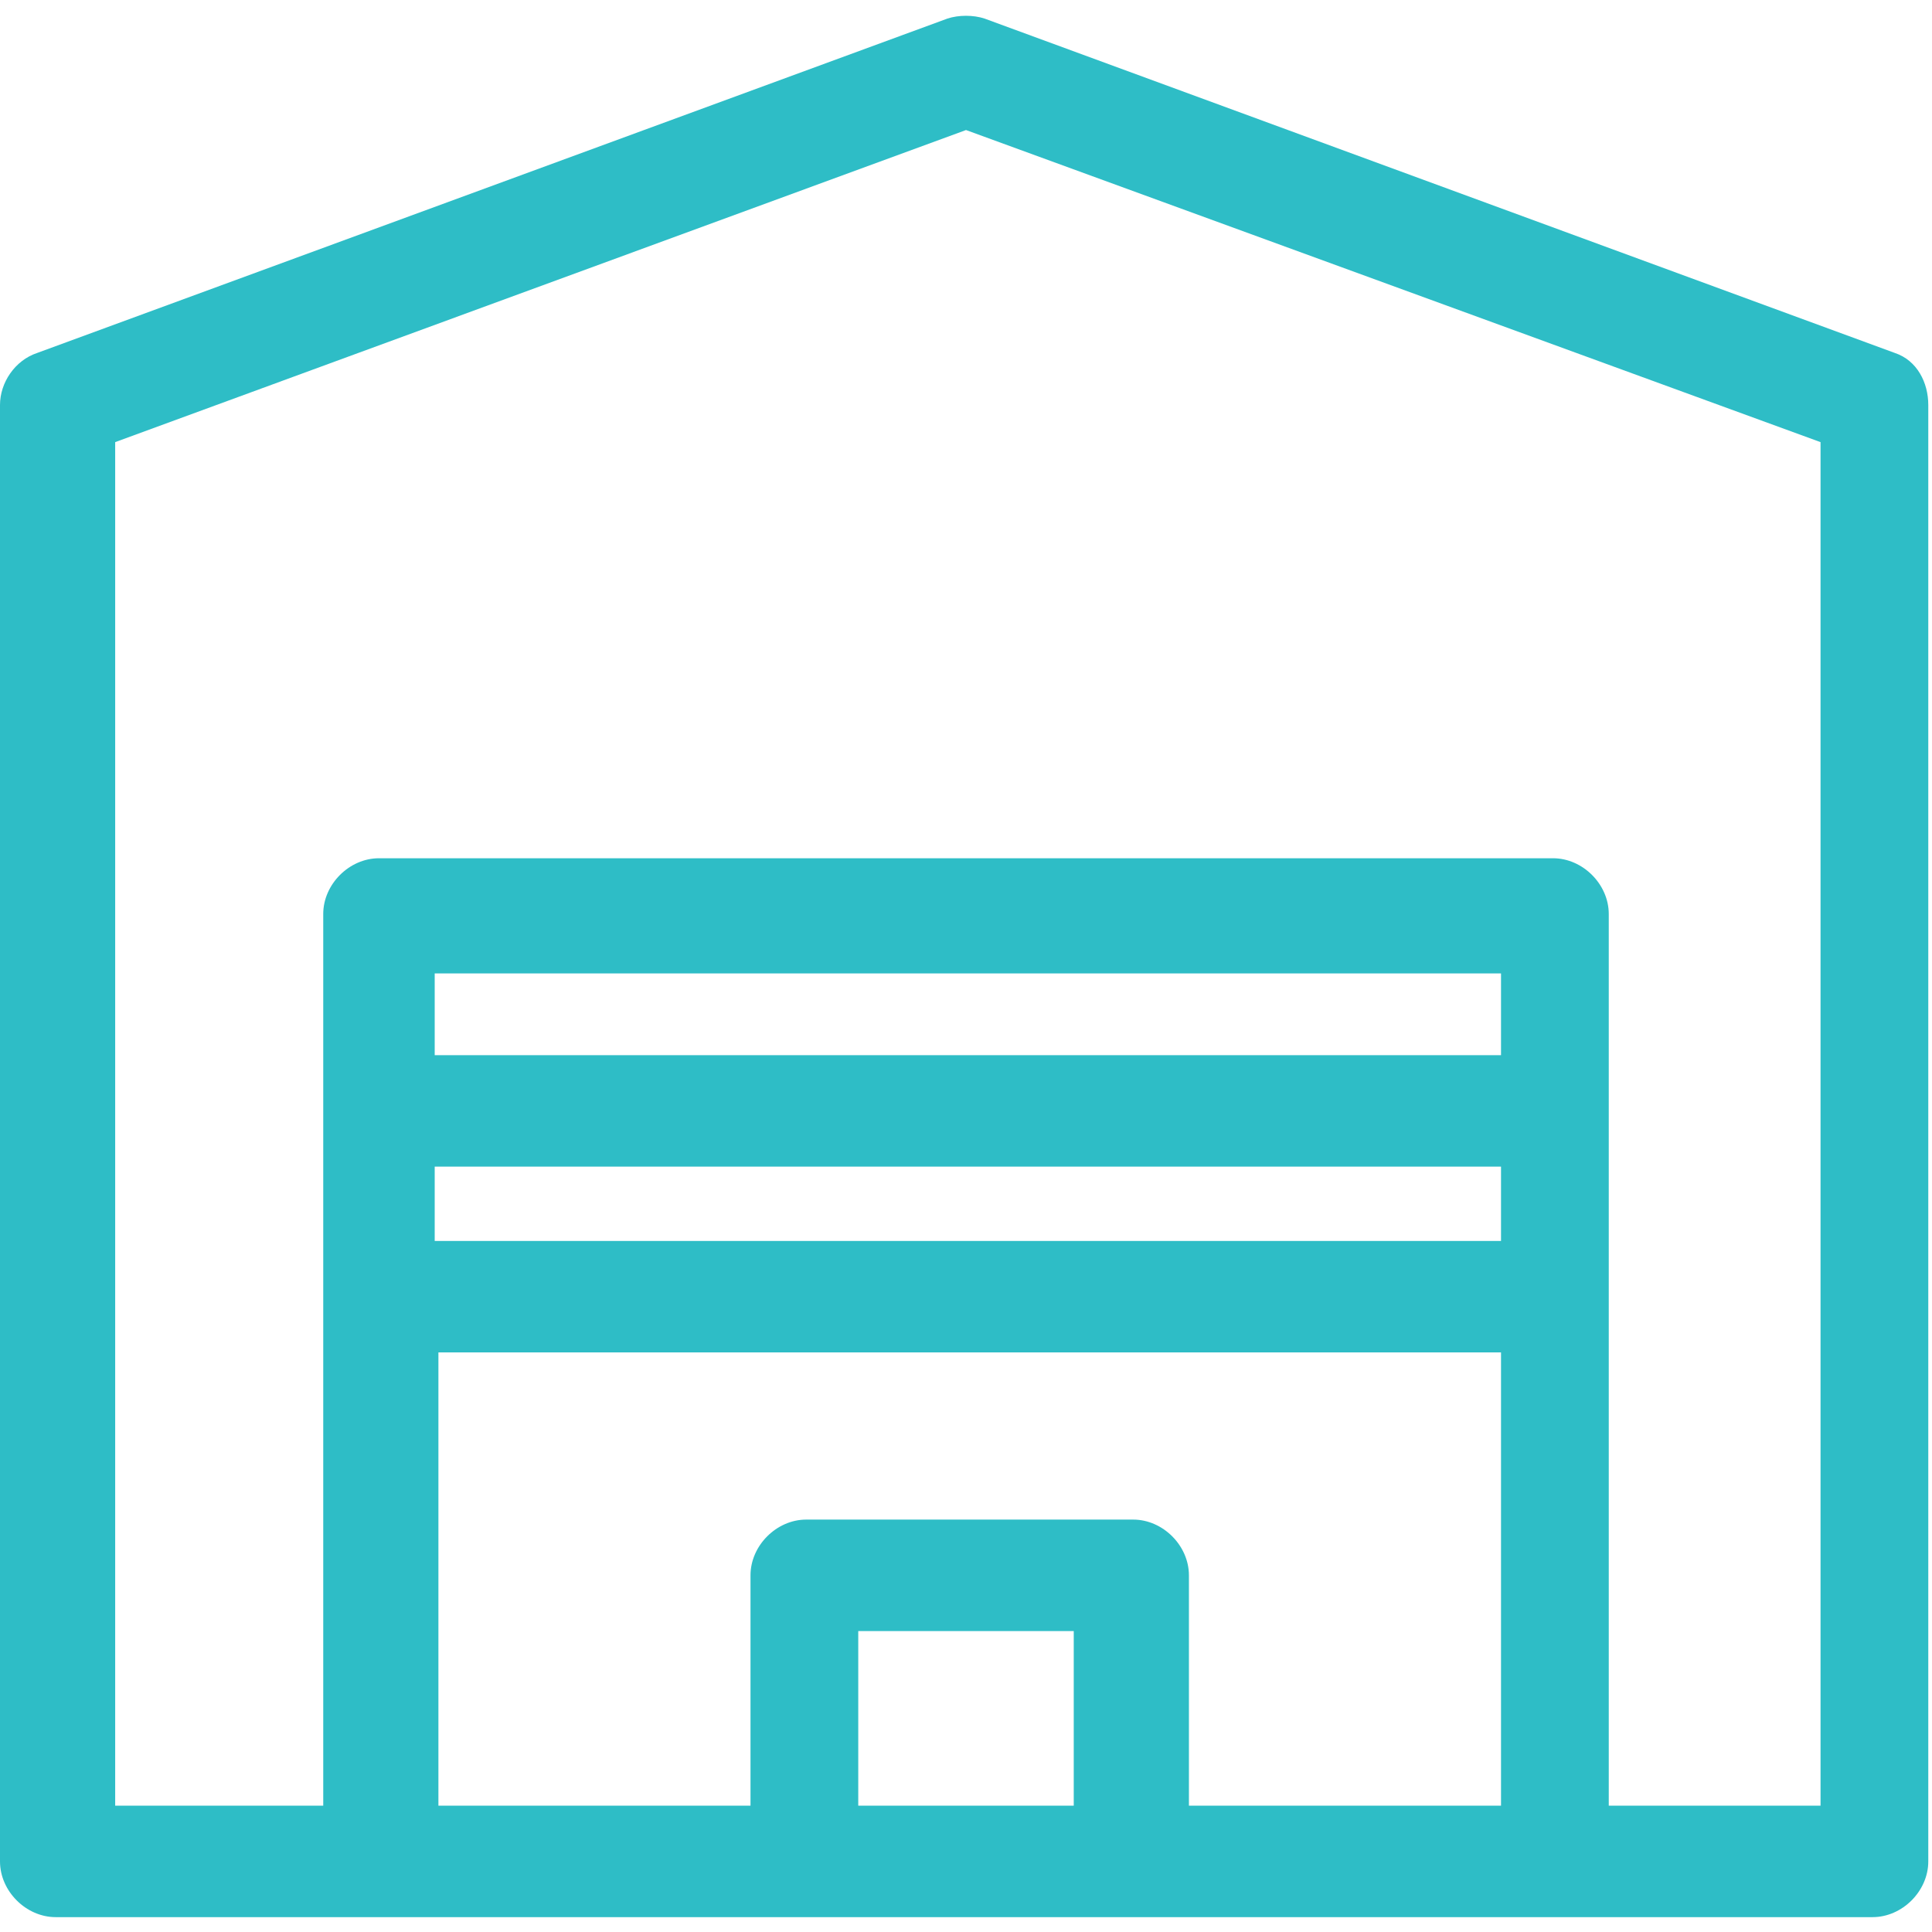 <?xml version="1.0" encoding="utf-8"?>
<!-- Generator: Adobe Illustrator 23.0.1, SVG Export Plug-In . SVG Version: 6.00 Build 0)  -->
<svg version="1.1" id="Layer_1" xmlns="http://www.w3.org/2000/svg" xmlns:xlink="http://www.w3.org/1999/xlink" x="0px" y="0px"
	 viewBox="0 0 52 52" style="enable-background:new 0 0 52 52;" xml:space="preserve">
<style type="text/css">
	.st0{fill:none;stroke:#2EBDC6;stroke-width:3;stroke-linejoin:round;stroke-miterlimit:10;}
	.st1{fill:#2EBDC6;}
</style>
<circle class="st0" cx="32" cy="514.8" r="24.3"/>
<path class="st1" d="M32,499.3L32,499.3c-0.8,0-1.5-0.7-1.5-1.5v-2c0-0.8,0.7-1.5,1.5-1.5l0,0c0.8,0,1.5,0.7,1.5,1.5v2
	C33.5,498.6,32.8,499.3,32,499.3z"/>
<path class="st1" d="M31,515.6L31,515.6c-0.6-0.6-0.6-1.5,0-2.1l7.9-7.9c0.6-0.6,1.5-0.6,2.1,0l0,0c0.6,0.6,0.6,1.5,0,2.1l-7.9,7.9
	C32.5,516.2,31.5,516.2,31,515.6z"/>
<path class="st1" d="M32,522.6L32,522.6c-0.8,0-1.5-0.7-1.5-1.5v-6.2c0-0.8,0.7-1.5,1.5-1.5l0,0c0.8,0,1.5,0.7,1.5,1.5v6.2
	C33.5,521.9,32.8,522.6,32,522.6z"/>
<path class="st1" d="M32,535.3L32,535.3c-0.8,0-1.5-0.7-1.5-1.5v-2c0-0.8,0.7-1.5,1.5-1.5l0,0c0.8,0,1.5,0.7,1.5,1.5v2
	C33.5,534.6,32.8,535.3,32,535.3z"/>
<path class="st1" d="M44.4,502.4L44.4,502.4c-0.6-0.6-0.6-1.5,0-2.1l0,0c0.6-0.6,1.5-0.6,2.1,0l0,0c0.6,0.6,0.6,1.5,0,2.1l0,0
	C45.9,503,45,503,44.4,502.4z"/>
<path class="st1" d="M17.5,529.3L17.5,529.3c-0.6-0.6-0.6-1.5,0-2.1l0,0c0.6-0.6,1.5-0.6,2.1,0l0,0c0.6,0.6,0.6,1.5,0,2.1l0,0
	C19,529.9,18.1,529.9,17.5,529.3z"/>
<path class="st1" d="M44.4,527.1L44.4,527.1c0.6-0.6,1.5-0.6,2.1,0l0,0c0.6,0.6,0.6,1.5,0,2.1l0,0c-0.6,0.6-1.5,0.6-2.1,0l0,0
	C43.8,528.7,43.8,527.7,44.4,527.1z"/>
<path class="st1" d="M17.5,500.3L17.5,500.3c0.6-0.6,1.5-0.6,2.1,0l0,0c0.6,0.6,0.6,1.5,0,2.1l0,0c-0.6,0.6-1.5,0.6-2.1,0l0,0
	C16.9,501.8,16.9,500.9,17.5,500.3z"/>
<g>
	<path class="st1" d="M47.5,514.8L47.5,514.8c0-0.8,0.7-1.5,1.5-1.5h2c0.8,0,1.5,0.7,1.5,1.5l0,0c0,0.8-0.7,1.5-1.5,1.5h-2
		C48.2,516.3,47.5,515.6,47.5,514.8z"/>
	<path class="st1" d="M11.5,514.8L11.5,514.8c0-0.8,0.7-1.5,1.5-1.5h2c0.8,0,1.5,0.7,1.5,1.5l0,0c0,0.8-0.7,1.5-1.5,1.5h-2
		C12.2,516.3,11.5,515.6,11.5,514.8z"/>
</g>
<path class="st1" d="M51,9.5l-24.5-9c-0.3-0.1-0.7-0.1-1,0L1,9.5c-0.6,0.2-1,0.8-1,1.4v39.2c0,0.8,0.7,1.5,1.5,1.5h48.9
	c0.8,0,1.5-0.7,1.5-1.5V10.9C51.9,10.3,51.6,9.7,51,9.5z M40.3,28.4H11.7v-2.2h28.7V28.4z M11.7,31.4h28.7v2H11.7V31.4z M11.7,36.4
	h28.7v12.2h-8.4v-6.2c0-0.8-0.7-1.5-1.5-1.5h-8.8c-0.8,0-1.5,0.7-1.5,1.5v6.2h-8.4V36.4z M28.9,48.6h-5.8v-4.7h5.8V48.6z M48.9,48.6
	h-5.6v-24c0-0.8-0.7-1.5-1.5-1.5H10.2c-0.8,0-1.5,0.7-1.5,1.5v24H3.1V11.9L26,3.5l23,8.4V48.6z"/>
</svg>
